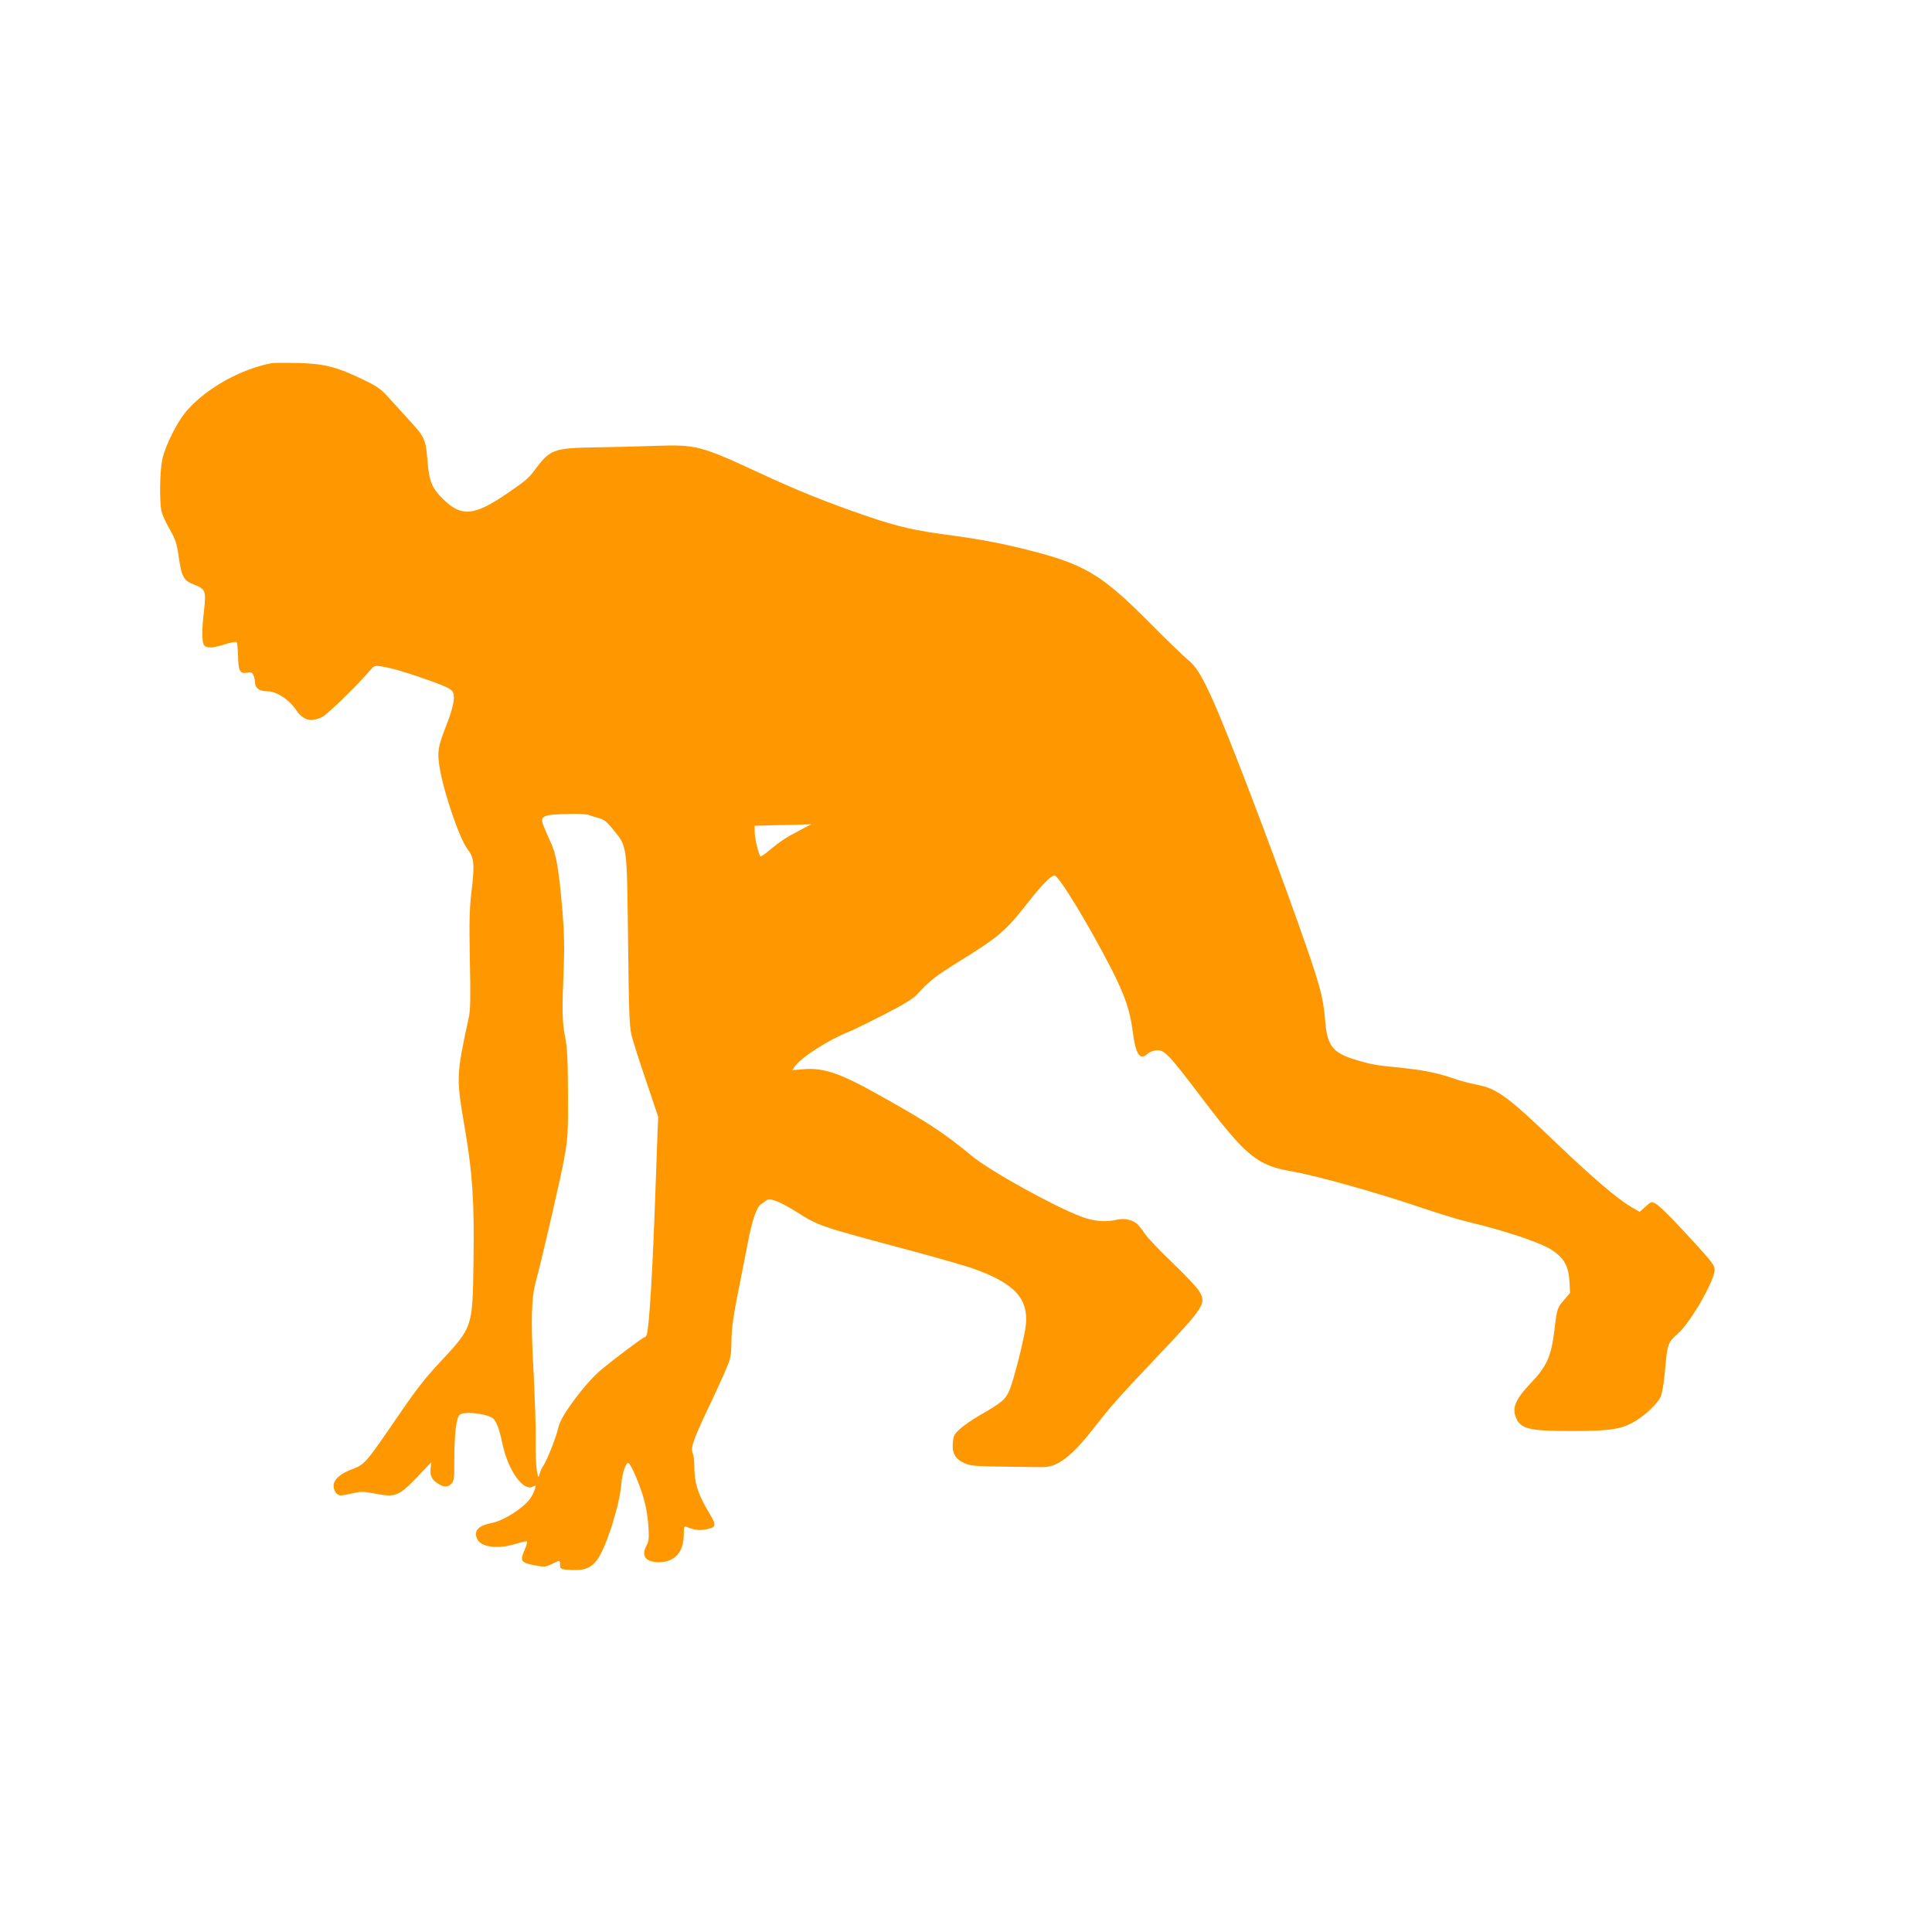<?xml version="1.0" standalone="no"?>
<!DOCTYPE svg PUBLIC "-//W3C//DTD SVG 20010904//EN"
 "http://www.w3.org/TR/2001/REC-SVG-20010904/DTD/svg10.dtd">
<svg version="1.0" xmlns="http://www.w3.org/2000/svg"
 width="1280pt" height="1280pt" viewBox="0 0 1280 1280"
 preserveAspectRatio="xMidYMid meet">
<g transform="translate(0,1280) scale(0.1,-0.1)"
fill="#ff9800" stroke="none">
<path d="M1800 10394 c-204 -39 -427 -163 -558 -310 -65 -72 -146 -232 -167
-329 -17 -80 -19 -279 -5 -343 6 -24 30 -78 55 -120 39 -68 46 -90 60 -187 19
-130 32 -152 105 -180 71 -27 76 -41 62 -168 -15 -125 -15 -202 -2 -228 14
-25 56 -25 142 3 37 12 71 18 75 14 5 -4 9 -46 10 -92 2 -100 12 -118 60 -111
29 5 35 2 43 -19 6 -14 10 -36 10 -48 0 -35 30 -56 82 -56 59 0 141 -53 187
-120 50 -73 99 -87 176 -50 34 16 239 216 326 319 18 20 26 22 67 16 66 -10
192 -48 338 -101 105 -39 127 -51 136 -73 14 -35 0 -101 -46 -219 -56 -143
-61 -177 -41 -290 30 -170 133 -466 184 -530 42 -54 46 -98 26 -269 -15 -125
-17 -197 -12 -463 5 -251 4 -328 -7 -380 -84 -388 -84 -397 -27 -732 52 -302
64 -490 58 -891 -6 -433 -5 -429 -221 -661 -105 -112 -163 -188 -288 -371
-200 -293 -213 -308 -290 -337 -83 -30 -128 -70 -128 -112 0 -20 8 -40 20 -51
18 -16 23 -16 94 -1 69 16 80 16 163 0 133 -25 154 -17 275 108 l96 101 -5
-40 c-6 -49 8 -78 50 -103 41 -25 62 -25 87 0 18 18 20 33 20 163 0 171 14
277 37 295 29 21 152 10 210 -19 28 -15 49 -64 72 -176 38 -176 138 -317 202
-282 19 10 20 9 14 -13 -14 -44 -34 -75 -72 -109 -61 -55 -156 -108 -214 -119
-91 -17 -123 -53 -97 -107 26 -54 137 -68 253 -32 36 11 70 19 75 17 5 -2 -2
-28 -15 -58 -31 -72 -24 -83 65 -100 67 -13 73 -12 116 8 55 27 54 27 54 -2 0
-33 6 -35 86 -38 80 -2 120 15 159 66 59 77 149 359 161 501 6 75 31 148 48
142 17 -6 84 -165 106 -254 12 -43 23 -118 26 -168 5 -77 3 -95 -14 -128 -35
-66 -4 -107 83 -107 105 0 165 66 165 183 0 43 3 57 13 53 53 -22 87 -27 131
-19 70 12 75 26 31 98 -82 136 -105 208 -105 326 0 32 -5 69 -11 83 -15 32 7
94 98 286 36 74 85 182 111 240 44 102 46 108 48 215 2 103 12 166 63 420 11
55 32 160 46 234 28 149 60 239 90 255 10 6 25 16 32 23 21 19 89 -7 190 -70
165 -103 141 -95 783 -267 168 -45 343 -96 390 -112 277 -97 373 -198 357
-373 -8 -82 -82 -377 -112 -442 -26 -57 -49 -76 -191 -158 -48 -27 -107 -68
-132 -90 -39 -36 -45 -46 -49 -91 -7 -70 15 -110 75 -137 42 -19 69 -21 267
-24 121 -2 238 -3 259 -3 94 1 189 75 326 250 121 155 159 199 429 484 312
330 324 349 277 430 -14 25 -94 109 -176 188 -83 79 -166 166 -184 193 -19 28
-42 57 -52 66 -32 28 -85 39 -129 29 -79 -19 -160 -12 -243 20 -191 73 -607
305 -725 403 -183 151 -282 217 -602 396 -266 150 -378 189 -513 177 l-73 -6
16 23 c45 64 223 178 370 236 22 9 122 58 222 109 123 63 192 105 215 130 86
94 126 125 274 217 273 169 317 206 464 395 86 111 154 180 176 180 28 0 222
-318 375 -615 91 -179 124 -273 143 -416 20 -156 48 -198 100 -150 12 11 38
21 59 23 52 3 82 -29 300 -317 295 -388 366 -446 597 -486 154 -26 569 -142
835 -233 121 -41 270 -87 330 -101 241 -57 478 -136 554 -185 82 -53 113 -107
119 -209 l4 -77 -40 -47 c-44 -50 -47 -59 -62 -188 -22 -183 -50 -249 -155
-359 -104 -109 -129 -167 -101 -233 30 -74 90 -88 367 -88 242 0 322 11 401
53 79 42 172 128 192 178 9 23 21 98 27 168 15 177 19 189 84 245 83 72 245
352 245 424 0 27 -17 51 -102 145 -174 191 -262 279 -290 294 -26 14 -30 13
-66 -20 l-39 -35 -60 35 c-90 54 -256 195 -494 423 -326 312 -390 359 -531
386 -40 8 -100 23 -133 35 -117 41 -211 60 -365 76 -173 17 -202 22 -318 59
-133 42 -170 93 -182 250 -14 165 -35 241 -180 650 -192 540 -461 1245 -563
1473 -73 162 -112 227 -167 271 -25 20 -135 126 -245 237 -339 341 -442 400
-870 504 -135 33 -275 59 -430 80 -268 35 -370 58 -595 135 -253 87 -454 168
-690 278 -402 186 -425 192 -700 183 -107 -4 -285 -8 -395 -10 -272 -4 -301
-14 -394 -139 -48 -65 -63 -78 -182 -160 -227 -157 -312 -165 -437 -40 -72 72
-89 115 -100 254 -11 136 -20 156 -111 254 -36 40 -97 107 -135 149 -62 69
-79 82 -180 131 -173 84 -262 107 -436 110 -80 2 -156 1 -170 -1z m2102 -2994
c13 -5 42 -14 65 -20 34 -9 52 -23 93 -73 97 -120 93 -92 101 -732 5 -466 9
-572 22 -630 9 -38 53 -177 98 -307 l80 -238 -4 -87 c-2 -49 -9 -234 -15 -413
-18 -518 -41 -901 -58 -945 -4 -8 -10 -15 -14 -15 -10 0 -193 -137 -287 -215
-101 -83 -268 -306 -282 -376 -11 -57 -76 -223 -100 -258 -10 -14 -22 -39 -26
-56 -8 -29 -9 -29 -18 20 -5 28 -9 115 -8 195 2 80 -5 287 -14 460 -19 346
-15 490 16 603 46 174 162 675 186 807 25 136 27 164 26 430 -1 234 -4 302
-19 380 -20 102 -21 171 -9 465 5 137 3 226 -9 373 -25 287 -41 375 -80 457
-18 38 -39 87 -46 107 -24 65 -5 72 192 76 48 1 97 -2 110 -8z m1393 -103
c-92 -48 -129 -73 -202 -134 -28 -24 -54 -40 -56 -36 -14 23 -37 122 -37 160
l0 42 143 4 c78 1 162 3 187 5 l45 1 -80 -42z"/>
</g>
</svg>
